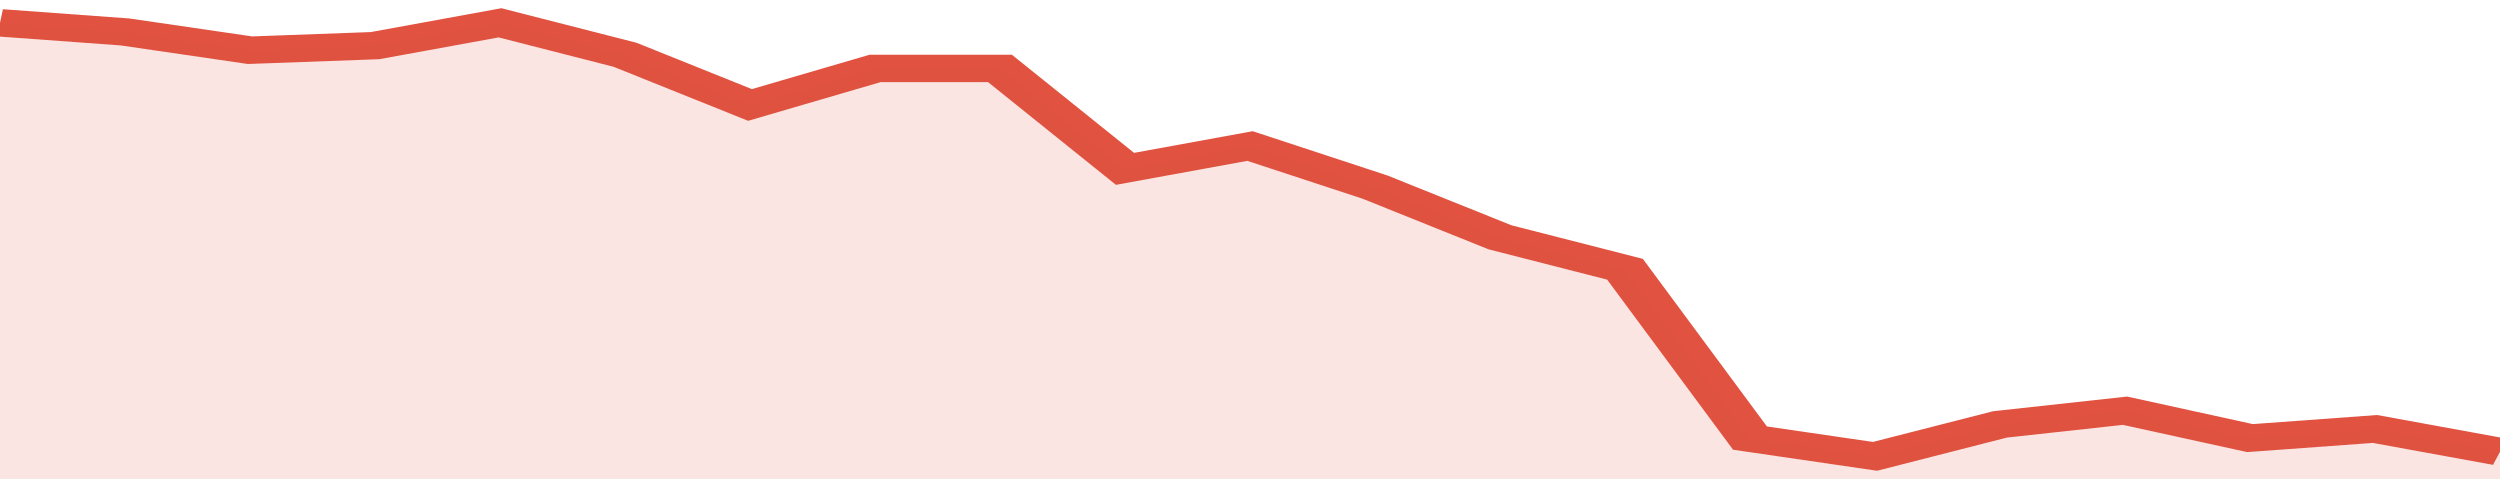 <svg xmlns="http://www.w3.org/2000/svg" viewBox="0 0 320 105" width="120" height="23" preserveAspectRatio="none">
				 <polyline fill="none" stroke="#E15241" stroke-width="6" points="0, 5 16, 7 32, 11 48, 10 64, 5 80, 12 96, 23 112, 15 128, 15 144, 37 160, 32 176, 41 192, 52 208, 59 224, 96 240, 100 256, 93 272, 90 288, 96 304, 94 320, 99 320, 99 "> </polyline>
				 <polygon fill="#E15241" opacity="0.15" points="0, 105 0, 5 16, 7 32, 11 48, 10 64, 5 80, 12 96, 23 112, 15 128, 15 144, 37 160, 32 176, 41 192, 52 208, 59 224, 96 240, 100 256, 93 272, 90 288, 96 304, 94 320, 99 320, 105 "></polygon>
			</svg>